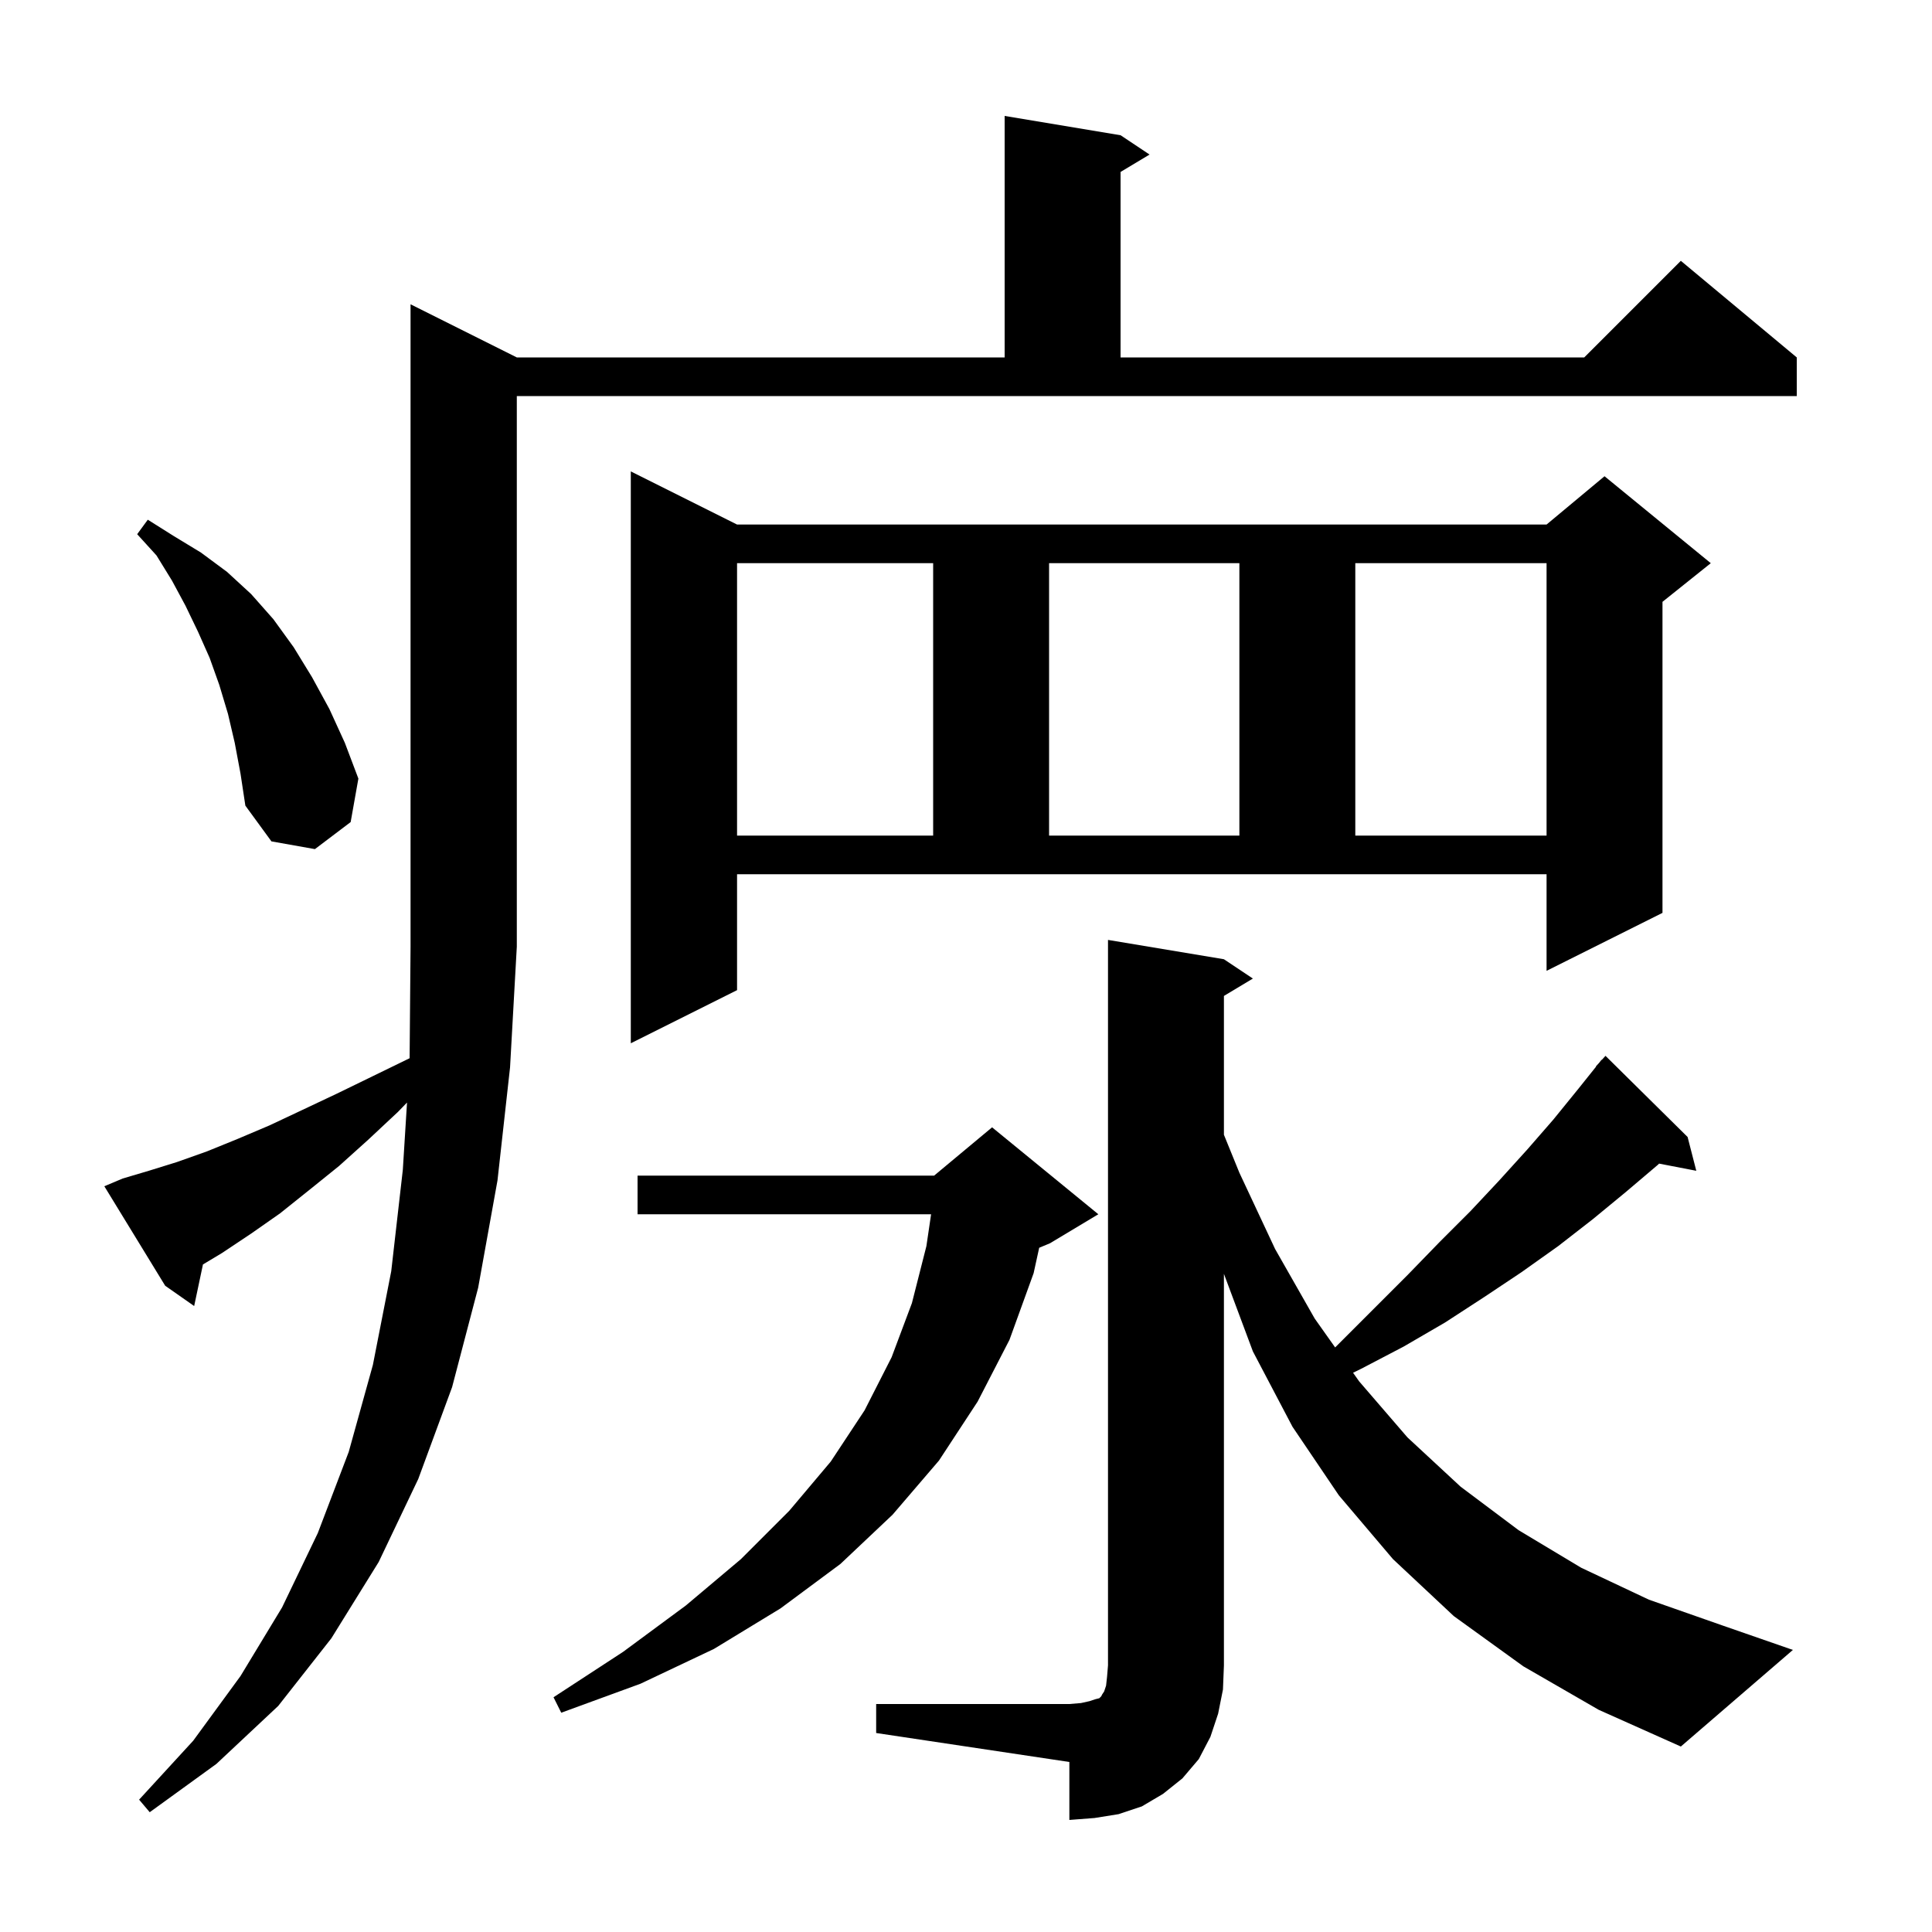 <svg xmlns="http://www.w3.org/2000/svg" xmlns:xlink="http://www.w3.org/1999/xlink" version="1.1" baseProfile="full" viewBox="0 0 200 200" width="200" height="200"><g fill="currentColor"><path d="M 90.7 176.4 L 110.7 176.4 L 111.9 176.3 L 112.8 176.1 L 113.4 175.9 L 113.8 175.8 L 114.0 175.6 L 114.1 175.4 L 114.3 175.1 L 114.5 174.5 L 114.6 173.6 L 114.7 172.4 L 114.7 97.3 L 126.7 99.3 L 129.7 101.3 L 126.7 103.1 L 126.7 117.469 L 128.3 121.4 L 132.0 129.3 L 136.1 136.5 L 138.214 139.486 L 145.7 132.0 L 149.0 128.6 L 152.2 125.4 L 155.2 122.2 L 158.1 119.0 L 160.8 115.9 L 163.4 112.7 L 165.225 110.419 L 165.2 110.4 L 165.533 110.033 L 165.8 109.7 L 165.82 109.718 L 166.2 109.3 L 174.7 117.7 L 175.6 121.2 L 171.752 120.457 L 171.6 120.6 L 168.3 123.4 L 164.9 126.2 L 161.3 129.0 L 157.5 131.7 L 153.6 134.3 L 149.6 136.9 L 145.3 139.4 L 140.9 141.7 L 140.068 142.107 L 140.7 143.0 L 145.7 148.8 L 151.2 153.9 L 157.2 158.4 L 163.7 162.3 L 170.7 165.6 L 178.4 168.3 L 185.6 170.8 L 174.0 180.8 L 165.5 177.0 L 157.7 172.5 L 150.5 167.3 L 144.2 161.4 L 138.6 154.8 L 133.8 147.7 L 129.7 139.9 L 126.7 131.868 L 126.7 172.4 L 126.6 174.9 L 126.1 177.4 L 125.3 179.8 L 124.1 182.1 L 122.4 184.1 L 120.4 185.7 L 118.2 187.0 L 115.8 187.8 L 113.3 188.2 L 110.7 188.4 L 110.7 182.4 L 90.7 179.4 Z M 12.7 122.0 L 15.4 121.2 L 18.3 120.3 L 21.4 119.2 L 24.6 117.9 L 27.9 116.5 L 31.3 114.9 L 34.9 113.2 L 38.6 111.4 L 42.403 109.547 L 42.5 98.0 L 42.5 31.5 L 53.5 37.0 L 104.0 37.0 L 104.0 12.0 L 116.0 14.0 L 119.0 16.0 L 116.0 17.8 L 116.0 37.0 L 164.0 37.0 L 174.0 27.0 L 186.0 37.0 L 186.0 41.0 L 53.5 41.0 L 53.5 98.0 L 52.8 110.5 L 51.5 122.2 L 49.5 133.3 L 46.8 143.6 L 43.3 153.1 L 39.2 161.7 L 34.3 169.6 L 28.8 176.6 L 22.4 182.6 L 15.5 187.6 L 14.4 186.3 L 20.0 180.2 L 24.9 173.5 L 29.2 166.4 L 32.9 158.7 L 36.1 150.3 L 38.6 141.3 L 40.5 131.6 L 41.7 121.1 L 42.135 114.134 L 41.2 115.1 L 38.1 118.0 L 35.1 120.7 L 32.0 123.2 L 29.0 125.6 L 26.0 127.7 L 23.0 129.7 L 21.01 130.894 L 20.1 135.2 L 17.1 133.1 L 10.8 122.8 Z M 113.7 125.7 L 108.7 128.7 L 107.577 129.168 L 107.0 131.8 L 104.5 138.7 L 101.2 145.1 L 97.2 151.2 L 92.4 156.8 L 87.0 161.9 L 80.8 166.5 L 73.9 170.7 L 66.3 174.3 L 58.1 177.3 L 57.3 175.7 L 64.5 171.0 L 71.0 166.2 L 76.7 161.4 L 81.7 156.4 L 86.0 151.3 L 89.5 146.0 L 92.3 140.5 L 94.4 134.9 L 95.9 129.0 L 96.387 125.7 L 66.0 125.7 L 66.0 121.7 L 96.7 121.7 L 102.7 116.7 Z M 76.3 102.5 L 65.3 108.0 L 65.3 48.8 L 76.3 54.3 L 160.1 54.3 L 166.1 49.3 L 177.1 58.3 L 172.1 62.3 L 172.1 94.5 L 160.1 100.5 L 160.1 90.5 L 76.3 90.5 Z M 24.3 76.9 L 23.6 73.9 L 22.7 70.9 L 21.7 68.1 L 20.5 65.4 L 19.2 62.7 L 17.8 60.1 L 16.2 57.5 L 14.2 55.3 L 15.3 53.8 L 18.0 55.5 L 20.8 57.2 L 23.5 59.2 L 26.0 61.5 L 28.3 64.1 L 30.4 67.0 L 32.3 70.1 L 34.1 73.4 L 35.7 76.9 L 37.1 80.6 L 36.3 85.1 L 32.6 87.9 L 28.1 87.1 L 25.4 83.4 L 24.9 80.1 Z M 76.3 58.3 L 76.3 86.5 L 96.6 86.5 L 96.6 58.3 Z M 108.6 58.3 L 108.6 86.5 L 128.3 86.5 L 128.3 58.3 Z M 140.3 58.3 L 140.3 86.5 L 160.1 86.5 L 160.1 58.3 Z "/></g></svg>